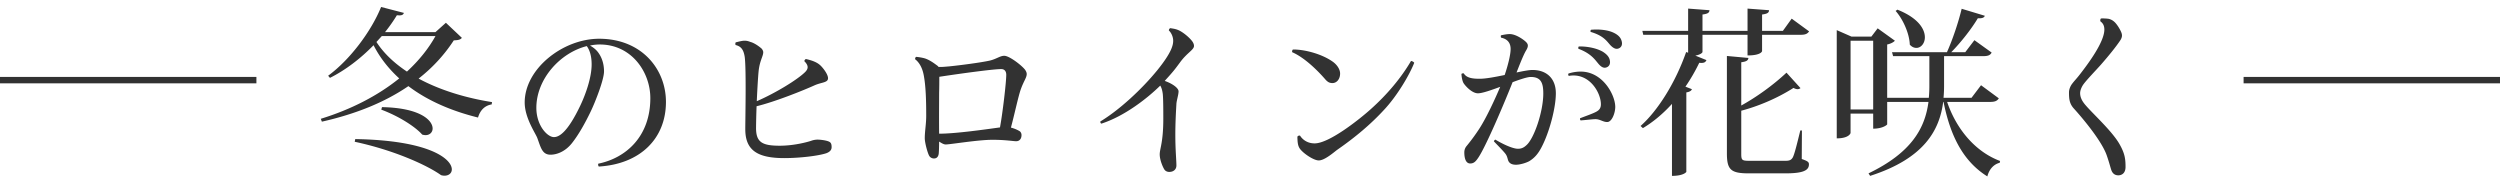 <svg width="390" height="28" viewBox="0 0 390 28" fill="none" xmlns="http://www.w3.org/2000/svg"><path d="M67.936 5.008l1.624-1.456 2.492 2.352c-.224.28-.532.364-1.26.392-1.456 2.24-3.276 4.228-5.488 5.964 3.36 1.82 7.392 3.024 11.452 3.668l-.056.364c-1.064.168-1.792.896-2.128 2.044-4.088-1.008-7.84-2.604-10.864-4.9-3.64 2.492-8.148 4.34-13.496 5.544l-.168-.448c4.732-1.456 8.904-3.612 12.236-6.3-1.624-1.484-2.996-3.192-4.004-5.18-1.988 2.044-4.34 3.864-6.804 5.096l-.28-.336c3.36-2.464 6.692-6.86 8.26-10.724l3.556.924c-.112.308-.336.448-1.092.364a25.087 25.087 0 01-1.848 2.632h7.868zm-8.372.616l-.84.924c1.176 1.82 2.828 3.332 4.76 4.62 1.82-1.68 3.332-3.528 4.452-5.544h-8.372zm-.084 11.48l.112-.392c5.992.112 7.896 2.072 7.896 3.332 0 .588-.448 1.036-1.092 1.036-.168 0-.336-.028-.532-.084-.952-1.092-3.388-2.772-6.384-3.892zm-4.144 5.012l.084-.42c11.676.196 15.064 3.136 15.064 4.732 0 .588-.476.98-1.148.98-.168 0-.336-.028-.532-.084-2.24-1.596-7.42-3.92-13.468-5.208zm38.08 3.864c-.084-.084-.14-.308-.084-.448 4.368-.896 8.12-4.284 8.12-10.22 0-4.088-2.94-8.372-7.896-8.372-.504 0-1.008.056-1.512.168.504.28 1.008.672 1.344 1.176.644.924.84 1.96.84 2.856 0 1.26-1.316 4.676-2.1 6.3-.868 1.792-1.848 3.556-2.912 4.9-1.092 1.372-2.436 1.792-3.332 1.792-1.288 0-1.512-1.092-2.044-2.548-.224-.7-1.988-3.136-1.988-5.6 0-5.236 5.936-9.94 11.62-9.94 6.58 0 10.416 4.704 10.416 9.856 0 5.684-3.976 9.688-10.472 10.08zm-1.12-15.932c0-1.064-.196-2.072-.756-2.856-4.144 1.036-7.868 5.124-7.868 9.632 0 2.744 1.708 4.564 2.744 4.564.84 0 2.156-.812 4.116-4.928.84-1.764 1.764-4.368 1.764-6.412zm33.18-.504c.028-.168.112-.28.252-.336.868.196 1.764.476 2.352 1.092.28.28 1.092 1.26 1.092 1.904 0 .7-.98.616-2.072 1.092-1.848.84-6.272 2.604-9.072 3.276a110.889 110.889 0 00-.084 3.388c0 2.184.896 2.772 3.668 2.772 2.268 0 4.284-.56 4.9-.756a3.02 3.02 0 011.008-.196c.476 0 1.372.112 1.792.308.308.14.42.364.42.868 0 .392-.224.728-.84.952-1.288.42-4.172.756-6.552.756-4.2 0-6.076-1.232-6.076-4.508 0-1.568.168-9.212-.084-11.256-.168-1.064-.504-1.652-1.428-1.876-.056-.14-.056-.308.028-.42.364-.084.98-.252 1.316-.252.364 0 .532.028.98.196.56.14 1.344.672 1.764 1.064.14.196.224.364.224.532 0 .644-.56 1.316-.728 3.024-.084.868-.196 2.772-.28 4.62 2.968-1.288 6.44-3.416 7.588-4.592.448-.476.532-.952-.168-1.652zm17.444-.672h.028c.364.028 1.064.14 1.456.28.672.252 1.26.672 1.82 1.092.084.056.14.14.196.196.504.028.952-.028 1.652-.084 1.68-.168 4.9-.588 6.3-.896 1.092-.252 1.624-.756 2.296-.756.784 0 2.716 1.484 3.248 2.184.168.252.252.448.252.672 0 .532-.448 1.064-.896 2.296-.392 1.036-.98 3.864-1.568 6.048.868.224 1.4.588 1.4.588a.747.747 0 01.252.588c0 .532-.28.952-.84.952-.42 0-1.68-.224-3.668-.224-2.324 0-6.58.728-7.308.728-.308 0-.588-.168-1.036-.448 0 .728-.028 1.456-.056 1.82-.056.616-.392.812-.728.812a.85.85 0 01-.784-.448c-.252-.476-.672-2.016-.672-2.716 0-1.092.224-2.184.224-3.472 0-2.324-.056-4.676-.392-6.384-.196-1.036-.644-1.932-1.344-2.464 0-.112.056-.336.168-.364zm13.272 1.904c-1.344 0-7.14.812-9.66 1.204 0 .784 0 1.512-.028 2.548 0 1.512-.028 3.92 0 6.328 2.604 0 7.252-.672 9.492-.98.42-2.24.98-7.056.98-8.204 0-.56-.28-.896-.784-.896zm25.2 3.864c-.056-.392-.14-.868-.392-1.288-1.988 1.96-5.544 4.76-9.184 5.936-.14-.056-.168-.196-.168-.336 3.052-1.848 6.496-5.068 8.876-7.98 2.268-2.8 2.492-3.948 2.492-4.62 0-.588-.28-1.232-.672-1.596 0-.14.056-.252.196-.364.588.084.896.14 1.288.308.616.252 1.652 1.064 2.156 1.736.196.28.28.504.28.728 0 .616-1.092 1.064-2.184 2.576-.728.98-.98 1.344-2.212 2.688l-.168.196c1.288.448 2.156 1.148 2.156 1.624 0 .532-.308 1.428-.336 1.96-.056.98-.168 2.884-.168 4.816 0 2.38.168 3.976.168 4.788 0 .616-.448 1.008-1.12 1.008-.28 0-.56-.112-.728-.336-.224-.308-.756-1.484-.756-2.408 0-.868.56-1.848.56-5.572 0-1.092 0-3.08-.084-3.864zm20.3-6.916c1.904-.028 4.676.756 6.3 1.96.588.448 1.064 1.12 1.064 1.792 0 .84-.504 1.484-1.204 1.484-.476 0-.756-.196-1.064-.532-1.26-1.456-3.276-3.444-5.208-4.284a.469.469 0 01.112-.42zm18.424 1.792c.168 0 .42.14.504.28-.728 1.876-2.688 5.208-4.76 7.392-1.988 2.156-4.396 4.2-7.224 6.16-.476.336-1.96 1.68-2.912 1.68-.728 0-2.156-.924-2.8-1.652-.476-.532-.504-1.12-.532-2.044a.36.36 0 01.42-.168c.308.504 1.036 1.204 2.268 1.204 2.296 0 7.056-3.808 8.736-5.32 2.604-2.324 4.76-4.9 6.3-7.532zm7.868 2.016a.446.446 0 01.364-.084c.42.7 1.316.84 2.464.84.98 0 2.436-.28 3.92-.588.532-1.568.924-3.192.924-4.032V7.64c0-1.316-.952-1.652-1.484-1.764-.056-.084-.056-.224-.028-.364.392-.084.924-.196 1.372-.196.924 0 2.016.784 2.352 1.064.308.252.476.476.476.728s-.112.504-.336.868c-.392.7-.924 2.044-1.428 3.332 1.064-.224 1.96-.392 2.492-.392 2.128 0 3.64 1.26 3.64 3.64 0 2.324-1.036 6.132-2.212 8.372-.56 1.092-1.148 1.736-1.932 2.212-.504.28-1.456.56-2.072.56-.728 0-1.12-.28-1.26-.784-.112-.392-.168-.672-.476-1.036-.42-.504-1.064-1.148-1.708-1.82 0-.112.112-.224.224-.28 1.008.616 2.66 1.428 3.528 1.428.476 0 .868-.14 1.288-.532 1.204-1.008 2.66-5.236 2.66-8.092 0-1.652-.364-2.576-1.96-2.576-.532 0-1.624.364-2.828.812-1.344 3.388-4.088 9.856-5.32 11.732-.392.588-.7.952-1.288.952-.784 0-.924-1.036-.924-1.736 0-.476.196-.812.42-1.064a29.586 29.586 0 001.96-2.688c1.064-1.652 2.38-4.48 3.22-6.468-1.456.532-2.8 1.008-3.472 1.008-.924 0-1.932-1.12-2.212-1.54-.196-.28-.336-.924-.364-1.484zm18.536-.364h.028c3.472-.028 5.432 3.64 5.432 5.516 0 .896-.504 2.352-1.26 2.352-.644 0-1.12-.448-1.82-.448-.448 0-1.232.112-2.324.196a.368.368 0 01-.084-.336c.924-.364 2.1-.756 2.604-1.064.392-.224.644-.532.644-1.12 0-1.792-1.792-4.984-5.012-4.424a.344.344 0 01-.056-.364 6.231 6.231 0 011.848-.308zm2.8-1.26c-.504-.588-1.12-1.568-3.08-2.296a.344.344 0 01.056-.364c1.204-.028 2.688.224 3.724.812.588.364.98.784 1.092 1.26.168.644-.084 1.064-.532 1.204-.336.112-.728.028-1.26-.616zm1.876-2.884c-.532-.588-1.036-1.456-3.052-2.044a.298.298 0 01.056-.336c1.176-.112 2.632 0 3.612.504.616.308 1.008.7 1.148 1.204.196.616-.028 1.036-.448 1.204-.364.14-.756.056-1.316-.532zm21.42-1.596h-7.028v2.66c0 .196-.476.476-1.12.588l1.736.7c-.14.336-.392.504-1.12.42a28.17 28.17 0 01-2.156 3.724l1.008.392c-.084.252-.364.42-.868.504V26.82s-.392.616-2.24.616V16.208c-1.4 1.54-2.94 2.828-4.536 3.78l-.364-.336c2.66-2.352 5.432-6.72 7.112-11.536l.308.112v-2.8h-7l-.14-.616h7.14V1.34l3.332.252c-.028.392-.252.56-1.092.672v2.548h7.028V1.34l3.36.252c-.028.392-.252.56-1.092.672v2.548h3.248l1.372-1.904 2.716 1.988c-.252.364-.56.532-1.316.532h-6.02v2.548s-.112.672-2.268.672v-3.22zm8.232 14.924h.252l-.028 4.452c.952.336 1.12.476 1.12.84 0 .924-.868 1.4-3.668 1.4h-5.684c-2.8 0-3.444-.532-3.444-3.108V8.732l3.36.308c-.056.364-.252.56-1.12.672v6.748c2.24-1.232 4.872-3.08 7.056-5.124l2.184 2.408a.687.687 0 01-.448.168c-.168 0-.392-.056-.644-.196-2.632 1.68-5.6 2.884-8.148 3.556v6.72c0 .98.112 1.092 1.232 1.092h5.684c.532 0 .84-.084 1.092-.476.28-.448.7-2.212 1.204-4.256zm28.196-7.056l2.772 2.044c-.252.392-.588.56-1.372.56h-6.692c1.456 4.284 4.424 7.784 8.26 9.212l-.056.28c-.896.224-1.624.952-1.932 2.128-3.668-2.296-5.74-6.132-6.832-11.62h-.056c-.56 4.312-2.856 8.792-11.396 11.536l-.252-.392c6.748-3.248 8.82-7.084 9.352-11.144h-6.44v3.5c0 .056-.672.672-2.184.672V17.72h-3.528v3.024c0 .028-.224.84-2.156.84V4.7l2.296 1.008h3.108l.98-1.288 2.688 1.932c-.196.224-.644.476-1.204.588v8.316h6.496a19.79 19.79 0 00.084-1.82V8.76h-5.656l-.168-.616h8.568c.896-1.988 1.82-4.76 2.296-6.776l3.612 1.092c-.112.308-.42.42-1.092.392-.952 1.596-2.548 3.668-4.144 5.292h2.184l1.428-1.876 2.688 1.932c-.224.42-.56.56-1.344.56h-6.076v4.648c0 .616-.028 1.232-.084 1.848h4.368l1.484-1.96zM295.716 1.704l.28-.196c3.248 1.288 4.284 3.024 4.284 4.312 0 .952-.616 1.652-1.316 1.652-.364 0-.7-.14-1.036-.504-.056-1.736-1.064-3.976-2.212-5.264zm-7.028 4.648v10.724h3.528V6.352h-3.528zm39.116 3.668c-.812.924-2.268 2.408-2.828 3.192-.28.42-.476.924-.476 1.316 0 .588.252 1.12.616 1.596.98 1.288 4.368 4.256 5.572 6.44.784 1.4.896 2.24.896 3.472 0 1.008-.616 1.316-1.12 1.316-.448 0-.84-.196-1.064-.728-.168-.448-.336-1.204-.728-2.324-.784-2.352-4.004-6.104-5.096-7.308-.756-.812-.812-1.54-.812-2.604 0-.476.252-1.036.532-1.372.336-.448.672-.756 1.288-1.568 1.12-1.456 3.696-4.872 3.696-6.832 0-.84-.42-1.12-.616-1.288a.478.478 0 01.084-.448 7 7 0 011.204.056c.448.112.728.308 1.008.588.364.392.7.952.896 1.372.252.532.224.868-.056 1.344-.7 1.064-1.848 2.464-2.996 3.78z" fill="#323232"/><path stroke="#323232" d="M0 12.5h40m310 0h40"/></svg>